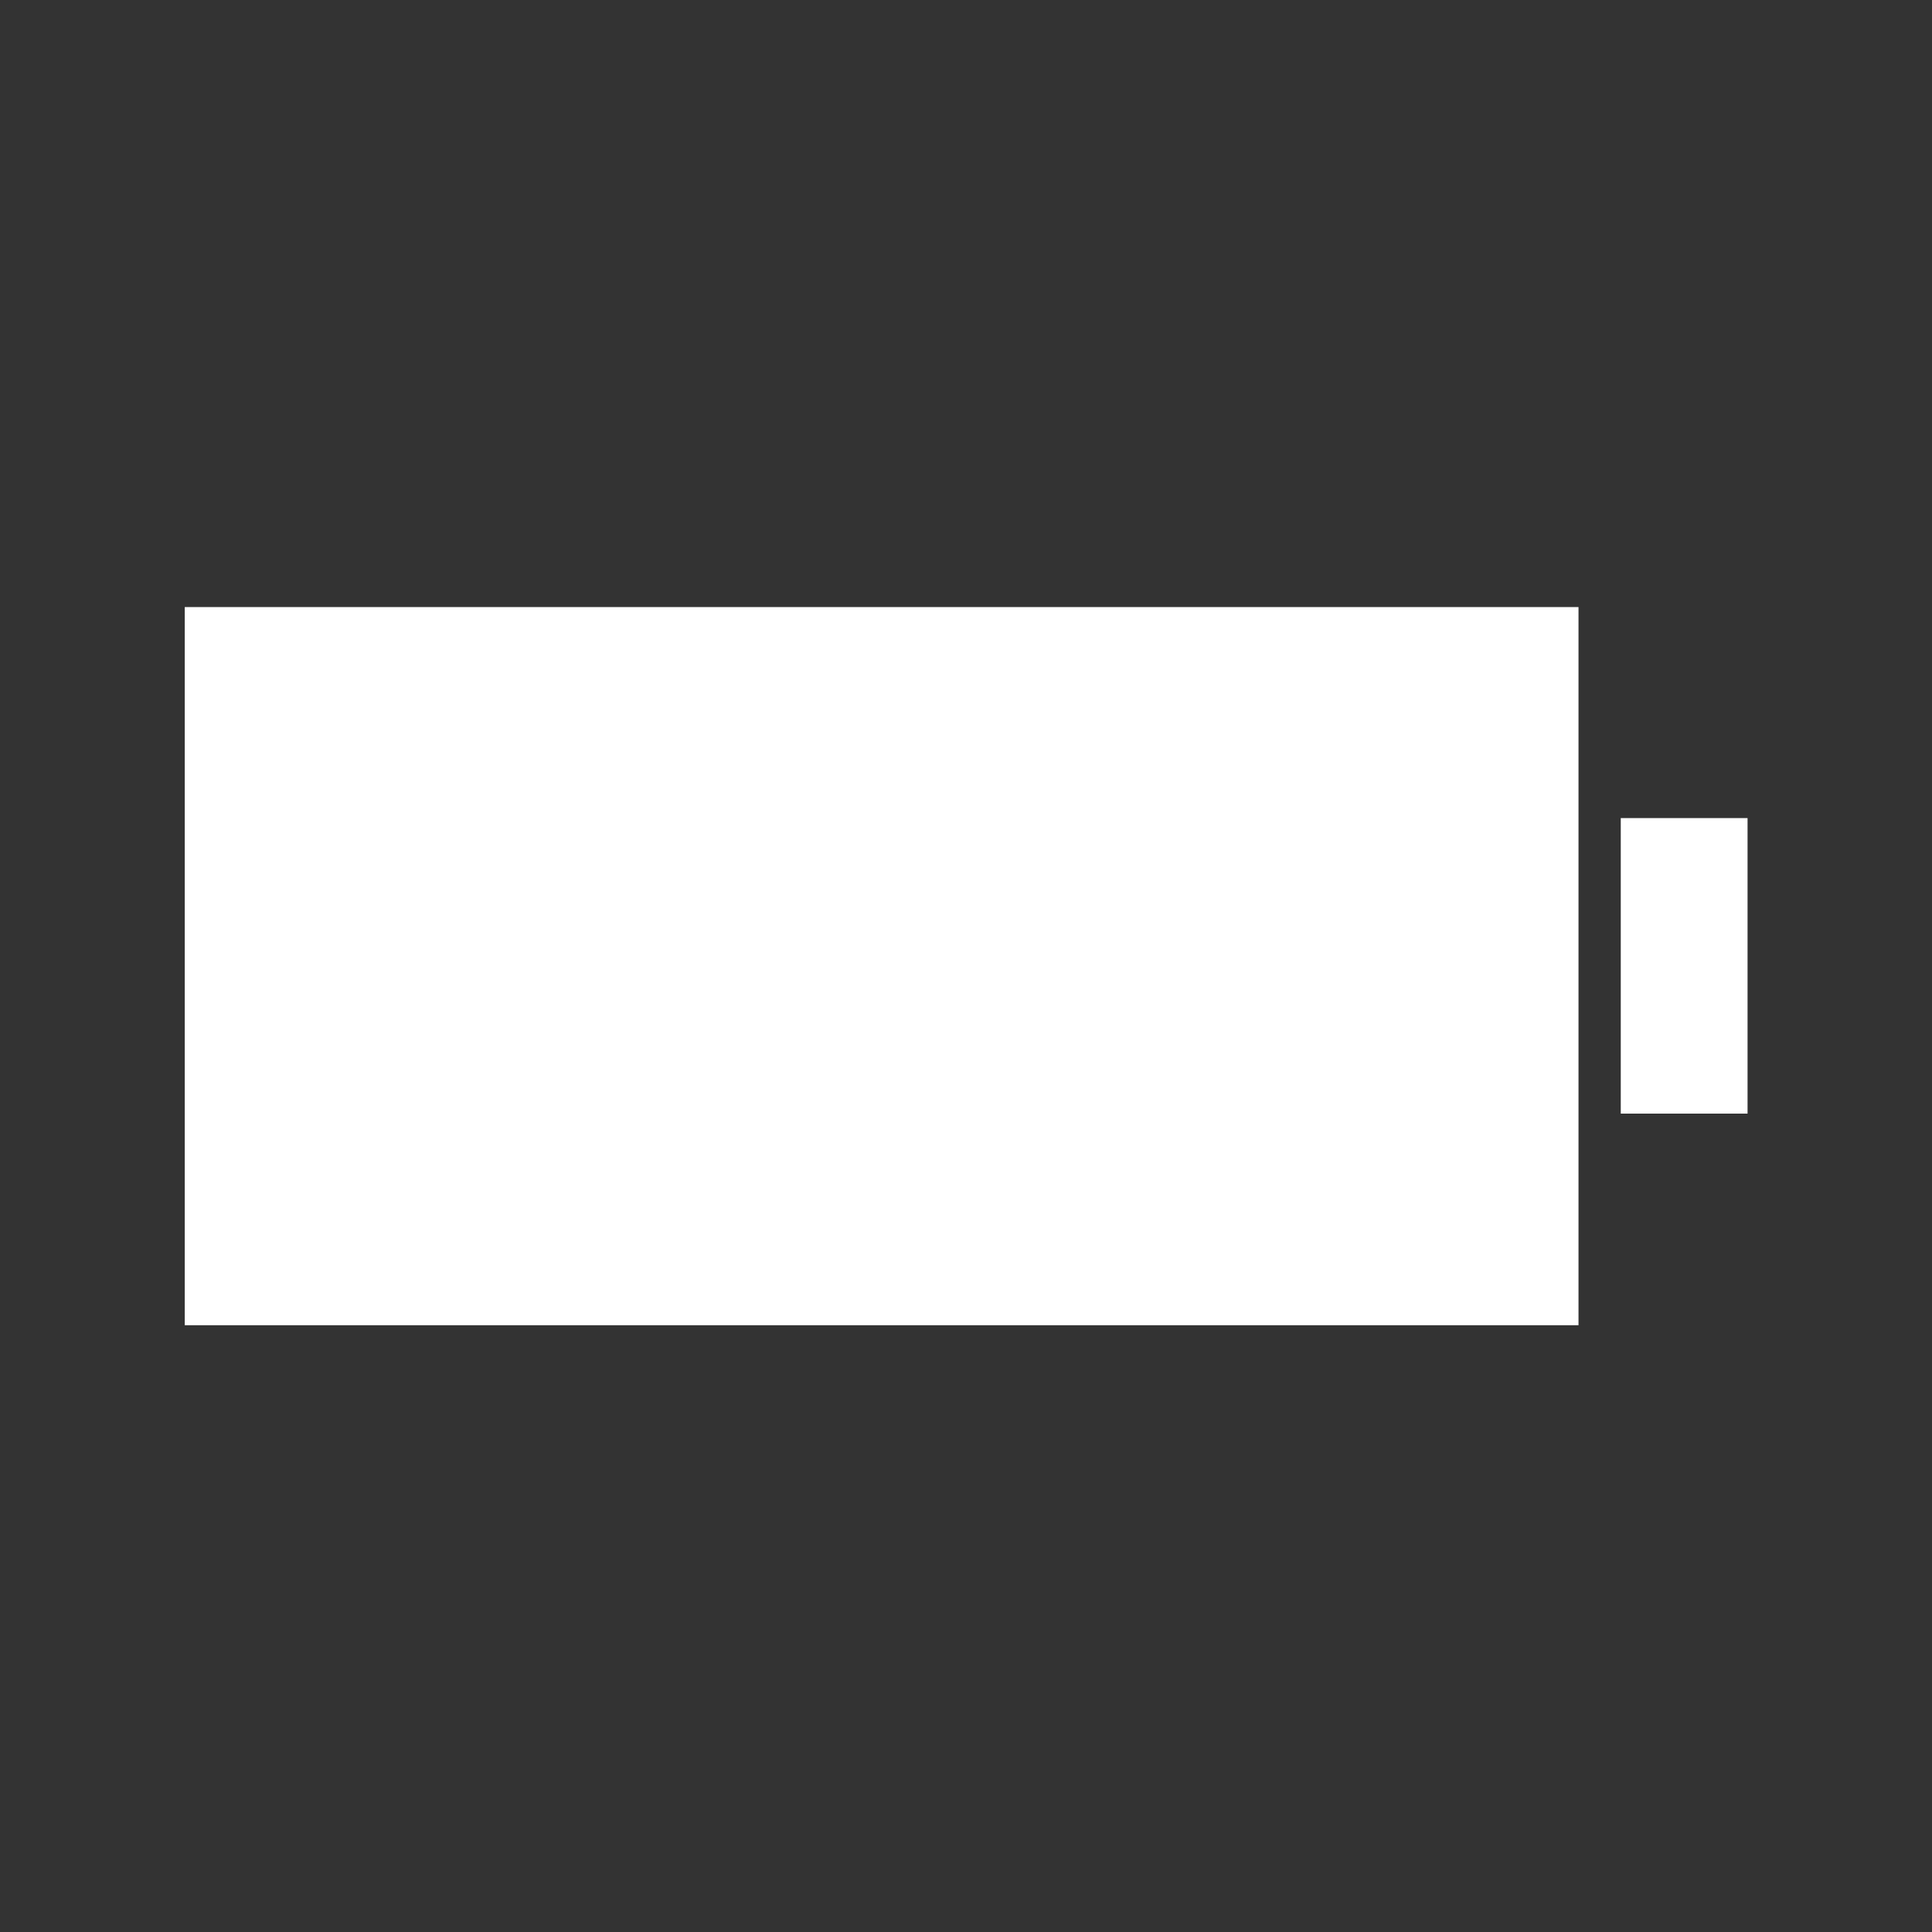 <?xml version="1.0" encoding="UTF-8"?><svg id="Layer_1" xmlns="http://www.w3.org/2000/svg" viewBox="0 0 64 64"><rect x="0" y="0" width="64" height="64" fill="#333333" stroke="none"/><defs><style>.cls-1{fill:#fff;}</style></defs><rect class="cls-1" x="6.12" y="20.11" width="46.17" height="23.79"/><rect class="cls-1" x="53.69" y="27.1" width="4.2" height="9.79"/></svg>